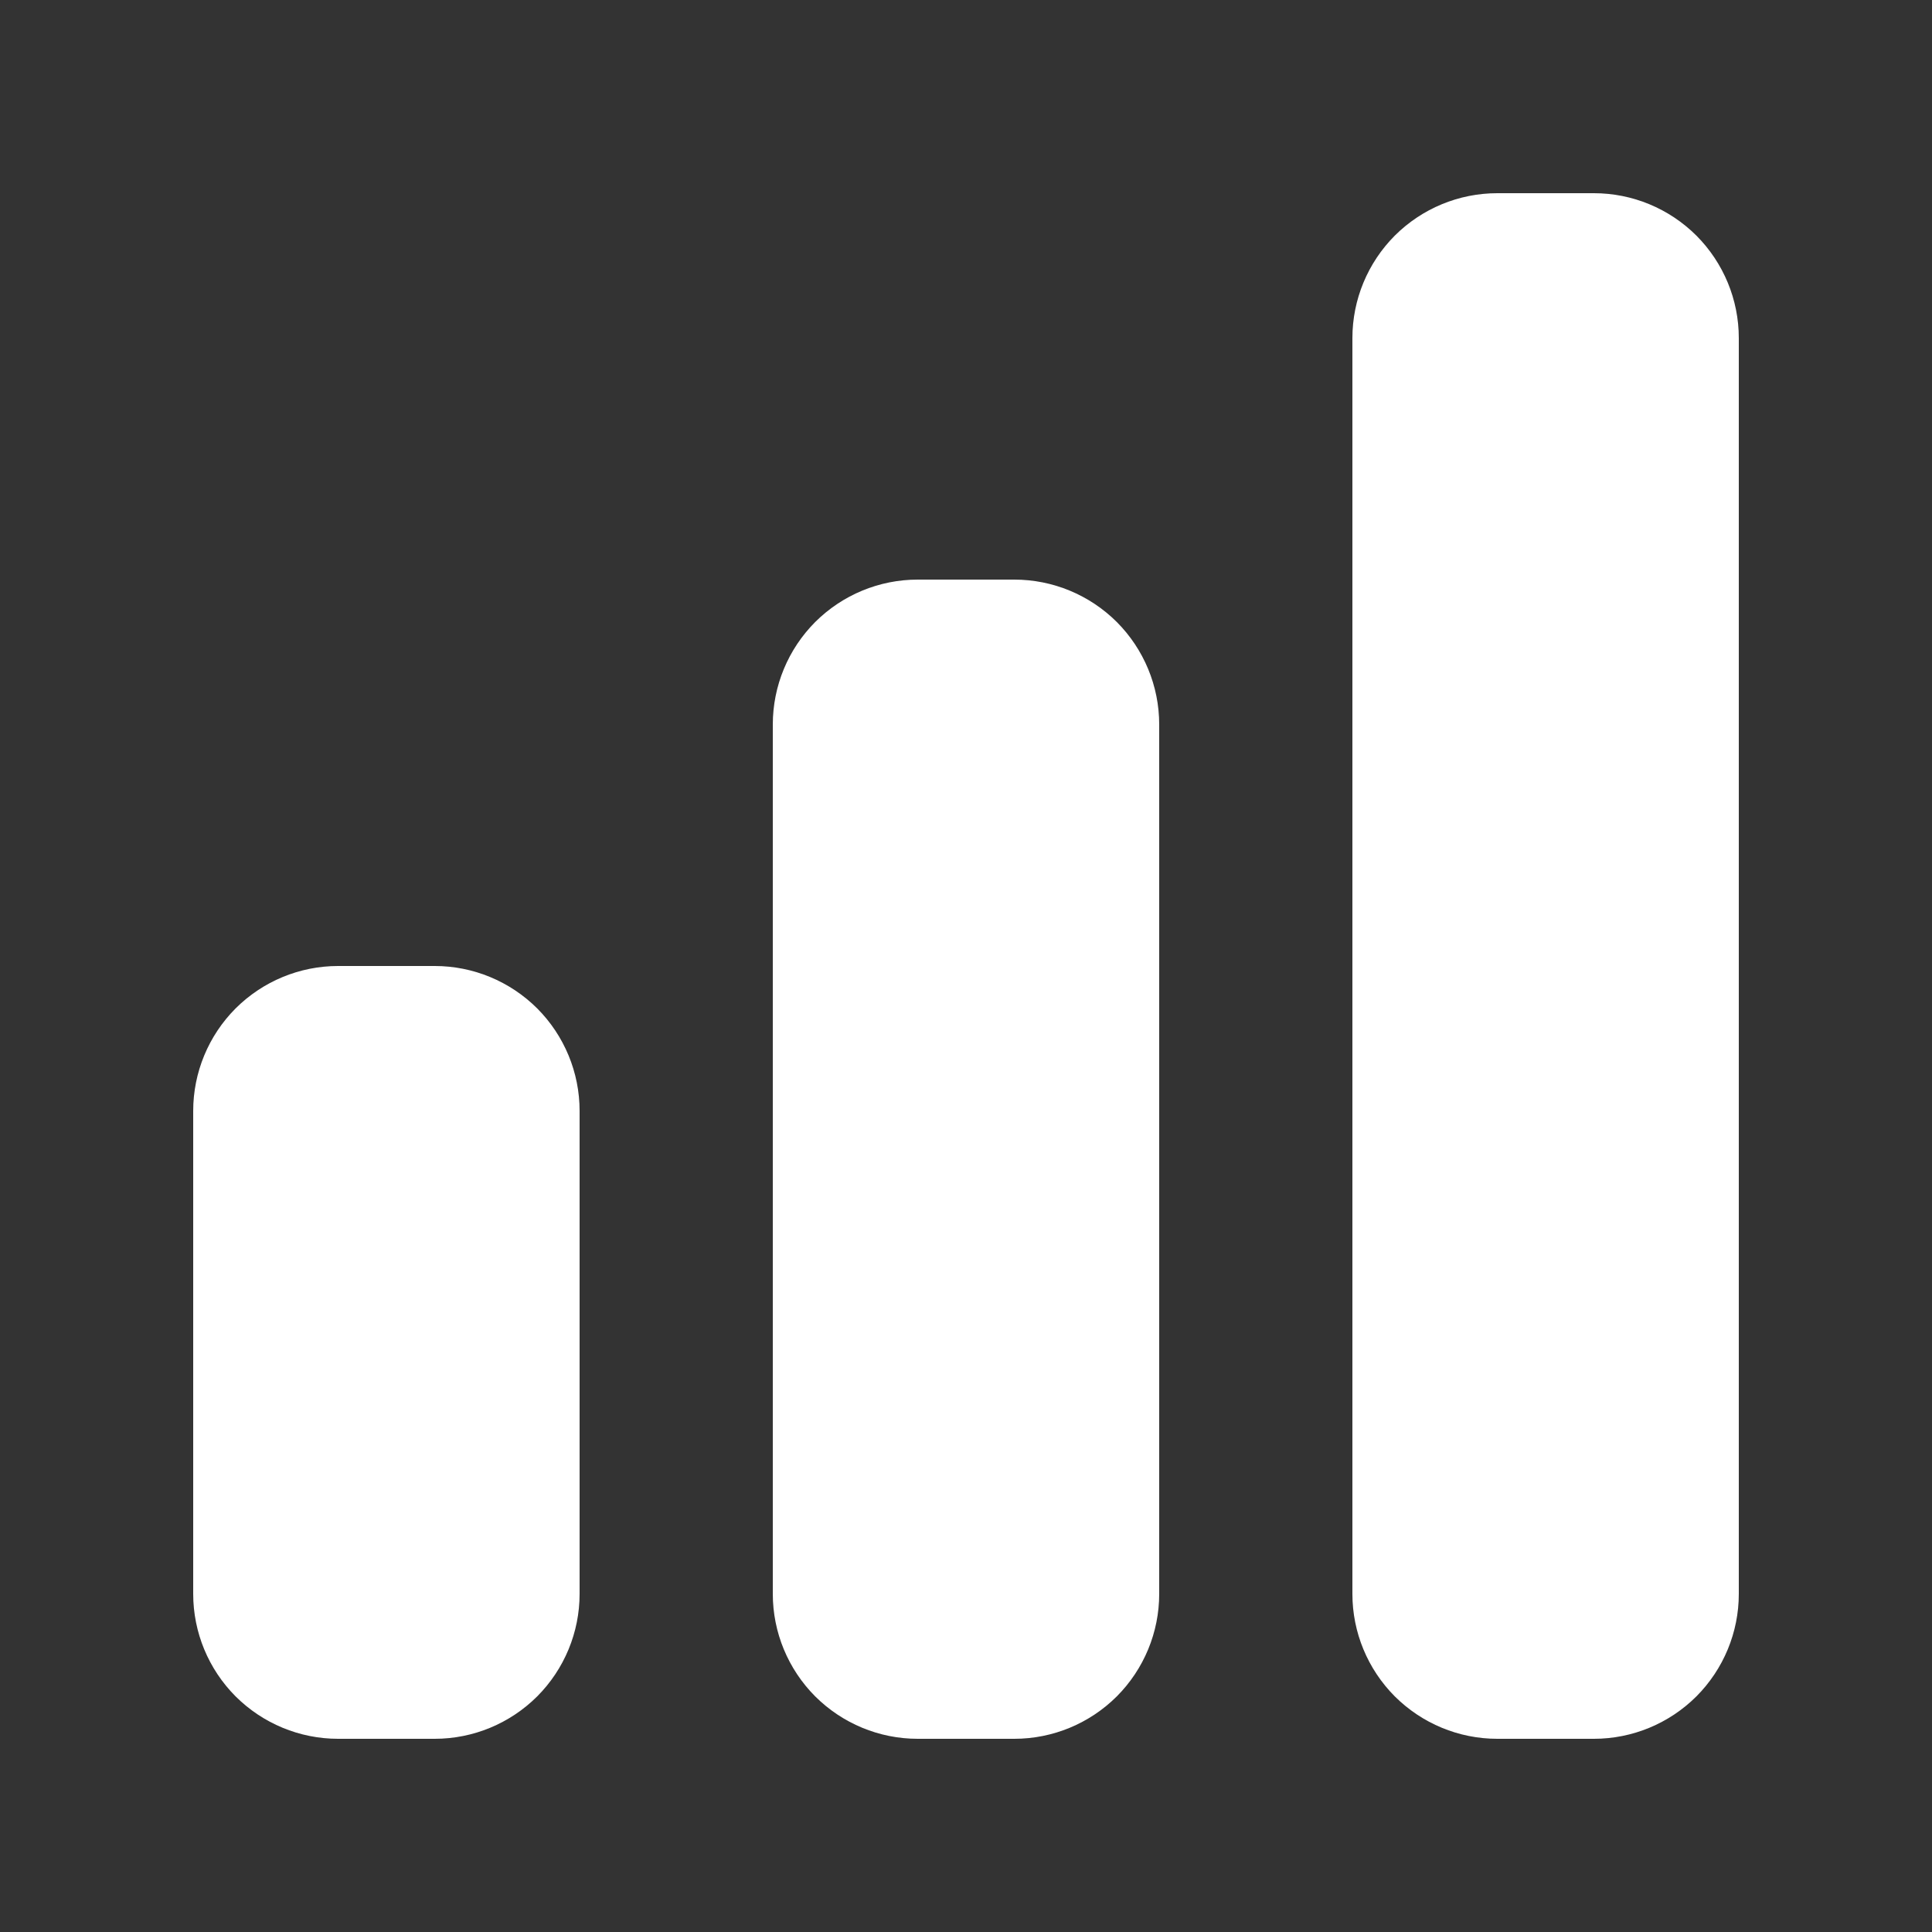 <svg width="20" height="20" viewBox="0 0 20 20" fill="none" xmlns="http://www.w3.org/2000/svg">
<rect x="0" y="0" width="20" height="20" fill="#333333" stroke="none"/>
<path d="M15.5 2C15.102 2 14.721 2.158 14.439 2.439C14.158 2.721 14 3.102 14 3.5V16.5C14 16.898 14.158 17.279 14.439 17.561C14.721 17.842 15.102 18 15.5 18H16.5C16.898 18 17.279 17.842 17.561 17.561C17.842 17.279 18 16.898 18 16.5V3.5C18 3.102 17.842 2.721 17.561 2.439C17.279 2.158 16.898 2 16.5 2H15.5ZM9.5 6C9.102 6 8.721 6.158 8.439 6.439C8.158 6.721 8 7.102 8 7.5V16.5C8 16.898 8.158 17.279 8.439 17.561C8.721 17.842 9.102 18 9.5 18H10.5C10.898 18 11.279 17.842 11.561 17.561C11.842 17.279 12 16.898 12 16.5V7.5C12 7.102 11.842 6.721 11.561 6.439C11.279 6.158 10.898 6 10.5 6H9.5ZM3.5 10C3.102 10 2.721 10.158 2.439 10.439C2.158 10.721 2 11.102 2 11.5V16.5C2 16.898 2.158 17.279 2.439 17.561C2.721 17.842 3.102 18 3.5 18H4.5C4.898 18 5.279 17.842 5.561 17.561C5.842 17.279 6 16.898 6 16.5V11.5C6 11.102 5.842 10.721 5.561 10.439C5.279 10.158 4.898 10 4.5 10H3.5Z" fill="white"/>
</svg>
